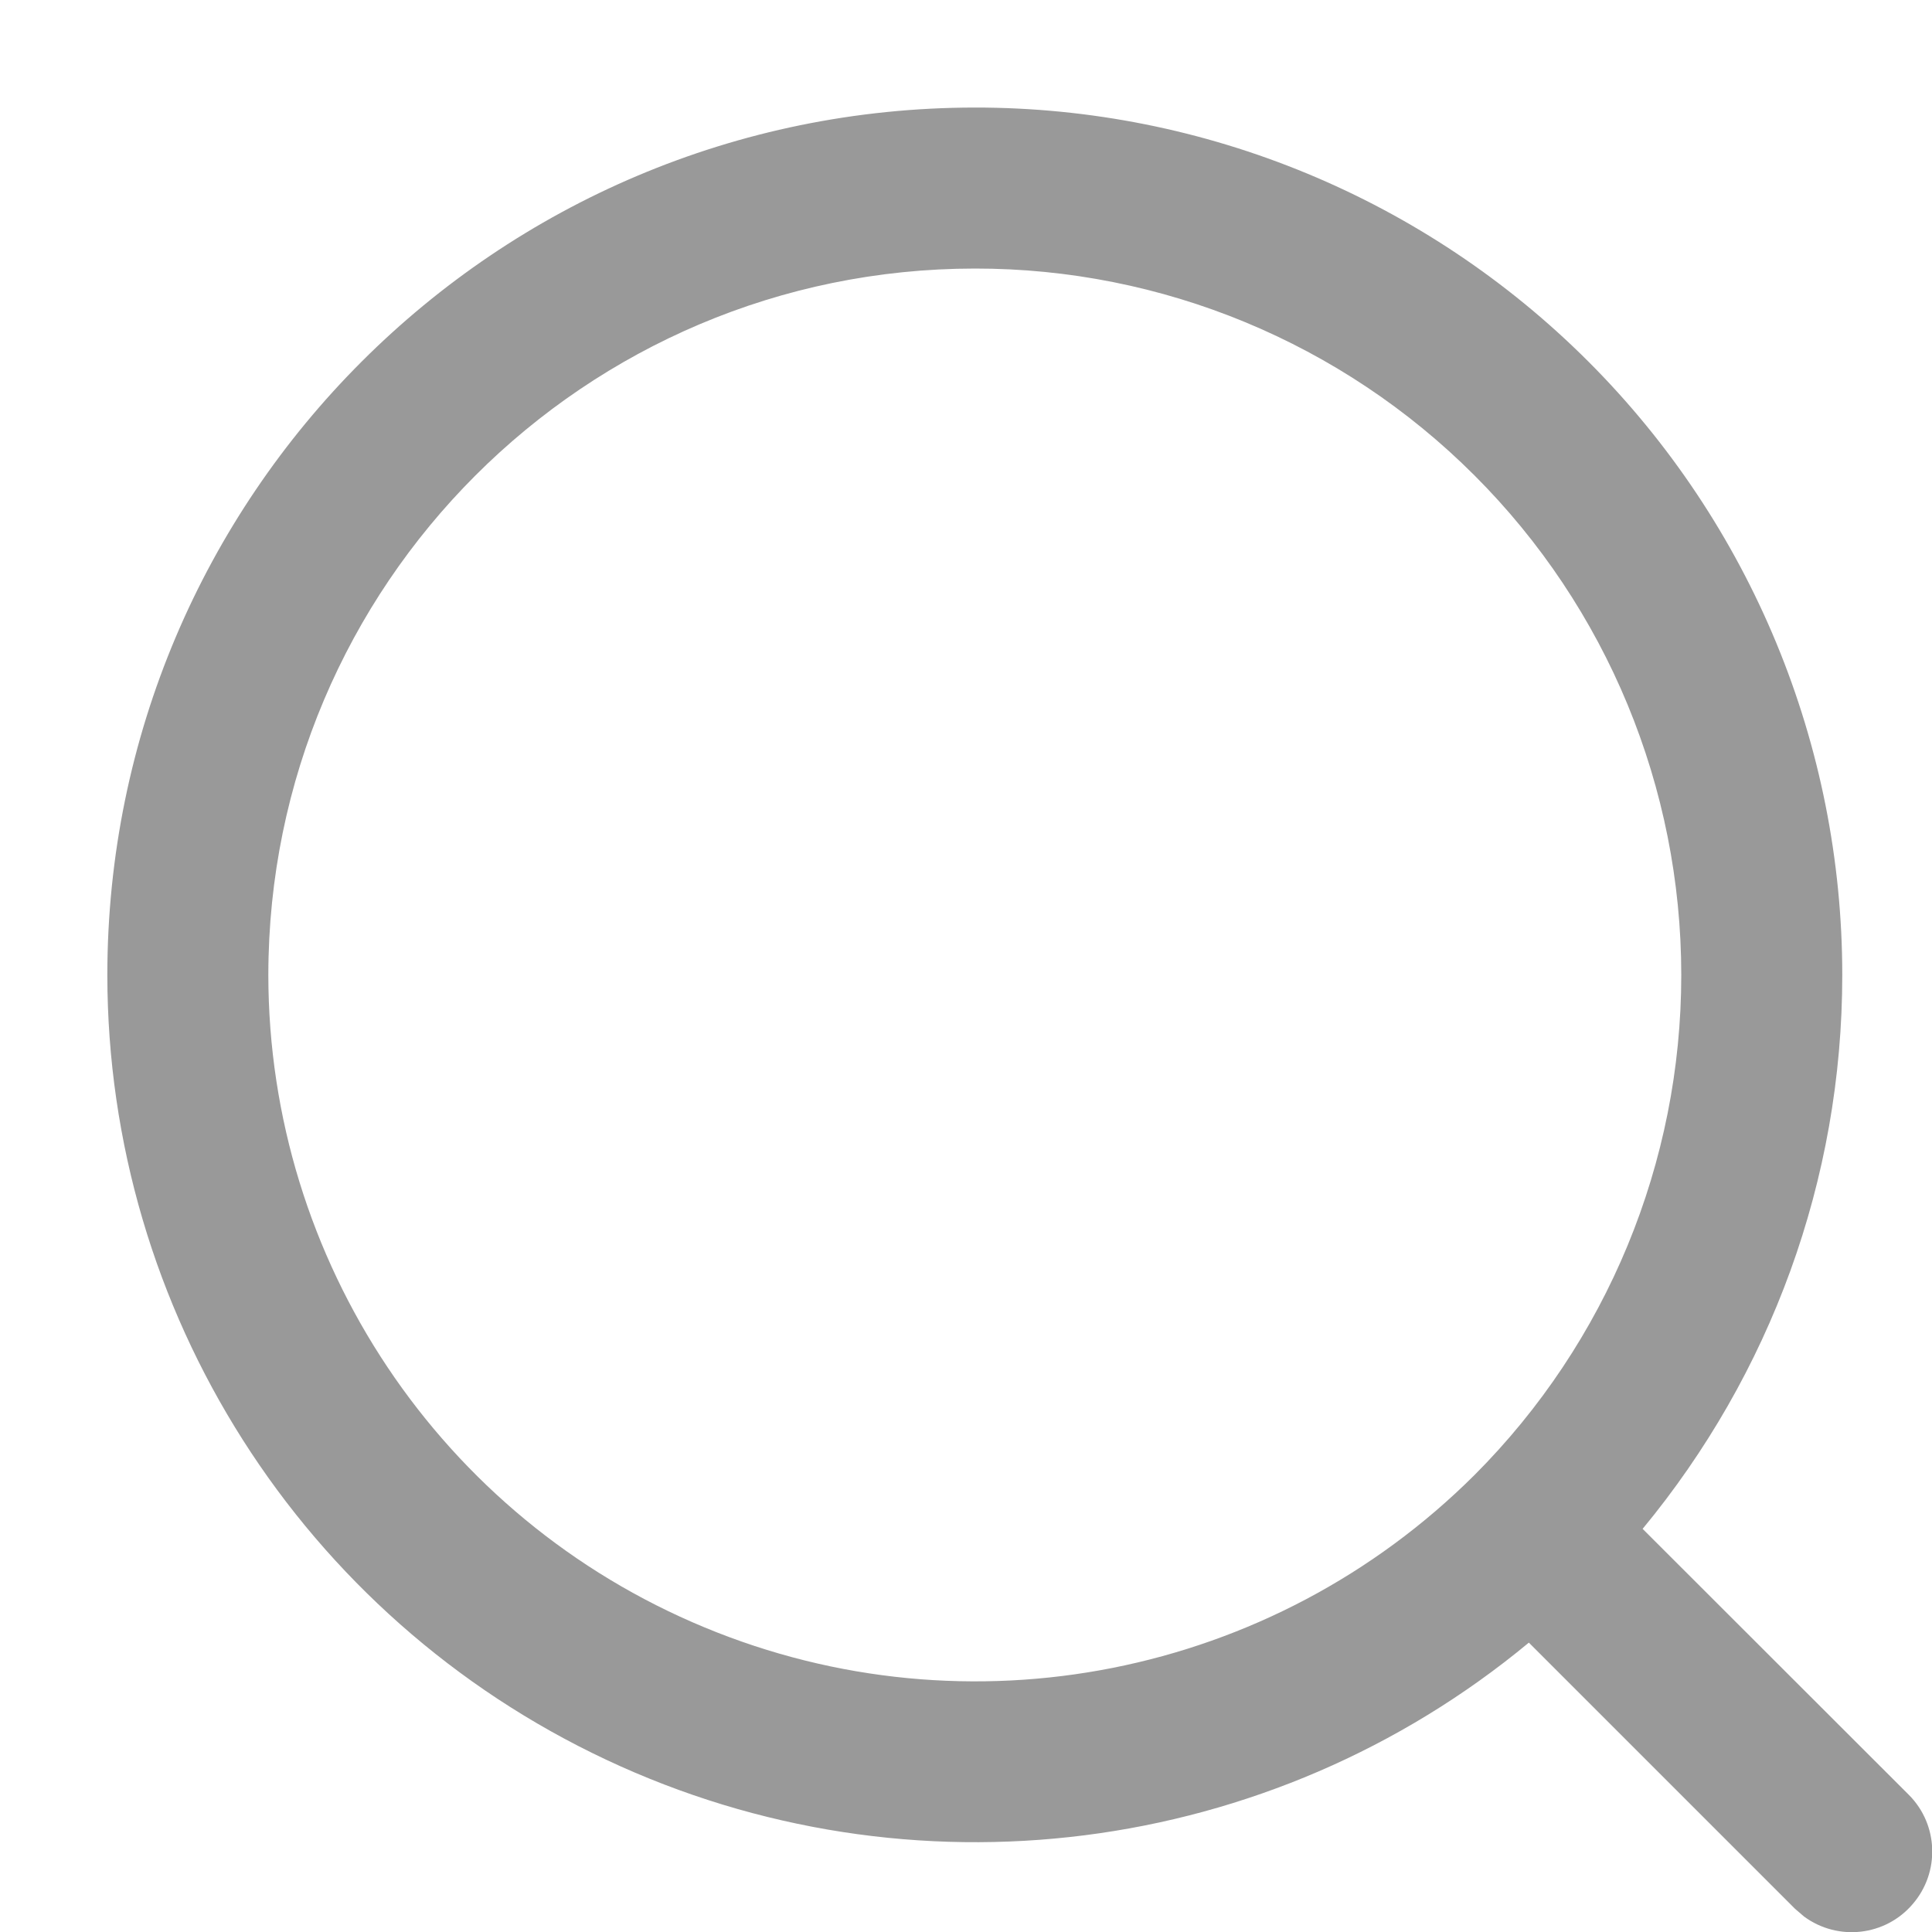<?xml version="1.0" encoding="UTF-8"?>
<svg width="9px" height="9px" viewBox="0 0 9 9" version="1.1" xmlns="http://www.w3.org/2000/svg" xmlns:xlink="http://www.w3.org/1999/xlink">
    <!-- Generator: Sketch 52.2 (67145) - http://www.bohemiancoding.com/sketch -->
    <title>Shape</title>
    <desc>Created with Sketch.</desc>
    <g id="Page-1" stroke="none" stroke-width="1" fill="none" fill-rule="evenodd">
        <g id="search" transform="translate(0.5, 0.5)" fill="#999999" fill-rule="nonzero">
            <path d="M4.041,0.001 C5.113,0 6.141,0.426 6.899,1.184 C7.657,1.942 8.082,2.97 8.082,4.042 C8.082,4.997 7.747,5.902 7.152,6.622 L8.393,7.862 C8.53,8 8.538,8.222 8.41,8.37 C8.283,8.519 8.062,8.544 7.904,8.428 L7.862,8.392 L6.622,7.152 C5.417,8.151 3.742,8.364 2.325,7.698 C0.907,7.032 0.001,5.608 5.68434189e-14,4.042 C0.001,1.81 1.81,0.002 4.042,0.001 L4.041,0.001 Z M4.041,0.751 C2.224,0.752 0.751,2.224 0.75,4.042 C0.751,5.372 1.553,6.572 2.782,7.081 C4.011,7.591 5.426,7.311 6.369,6.371 C6.986,5.753 7.332,4.915 7.332,4.042 C7.332,3.169 6.986,2.331 6.368,1.714 C5.751,1.097 4.914,0.75 4.041,0.751 Z" id="Shape"></path>
        </g>
    </g>
</svg>